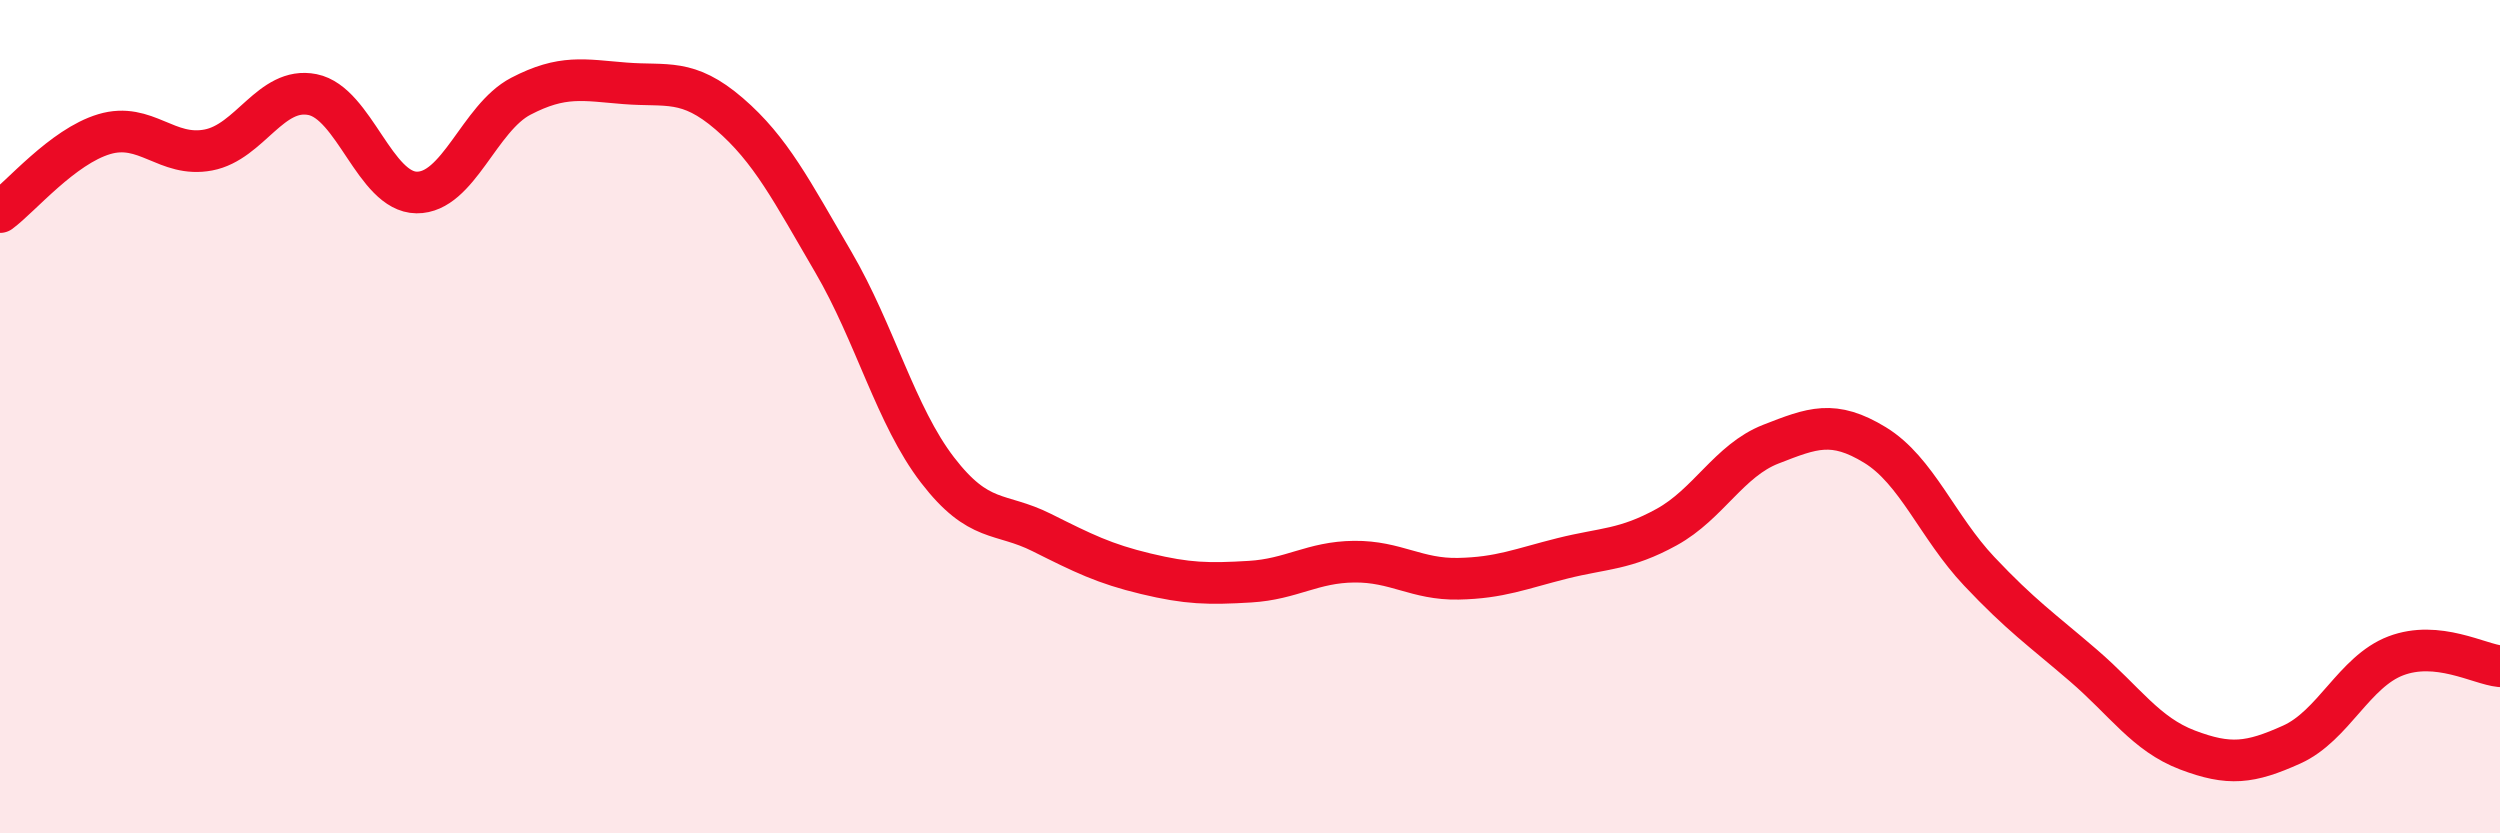 
    <svg width="60" height="20" viewBox="0 0 60 20" xmlns="http://www.w3.org/2000/svg">
      <path
        d="M 0,5.09 C 0.5,4.72 1.5,3.52 2.5,3.22 C 3.5,2.92 4,3.79 5,3.6 C 6,3.41 6.5,2.07 7.5,2.27 C 8.5,2.47 9,4.61 10,4.62 C 11,4.63 11.5,2.83 12.5,2.31 C 13.5,1.79 14,1.92 15,2 C 16,2.08 16.5,1.87 17.5,2.73 C 18.5,3.59 19,4.58 20,6.29 C 21,8 21.5,9.98 22.5,11.28 C 23.5,12.58 24,12.28 25,12.78 C 26,13.28 26.5,13.53 27.5,13.77 C 28.5,14.01 29,14.02 30,13.96 C 31,13.9 31.5,13.49 32.5,13.48 C 33.5,13.47 34,13.91 35,13.89 C 36,13.87 36.5,13.65 37.5,13.4 C 38.5,13.15 39,13.2 40,12.65 C 41,12.1 41.5,11.05 42.5,10.66 C 43.5,10.27 44,10.07 45,10.68 C 46,11.29 46.5,12.65 47.5,13.71 C 48.5,14.77 49,15.11 50,15.97 C 51,16.83 51.5,17.62 52.5,18 C 53.5,18.38 54,18.32 55,17.87 C 56,17.42 56.5,16.12 57.5,15.74 C 58.5,15.36 59.5,15.94 60,15.99L60 20L0 20Z"
        fill="#EB0A25"
        opacity="0.1"
        stroke-linecap="round"
        stroke-linejoin="round"
      />
      <path
        d="M 0,5.09 C 0.5,4.72 1.5,3.52 2.5,3.22 C 3.5,2.92 4,3.79 5,3.6 C 6,3.41 6.5,2.07 7.5,2.27 C 8.5,2.47 9,4.61 10,4.62 C 11,4.63 11.5,2.83 12.5,2.31 C 13.5,1.79 14,1.92 15,2 C 16,2.08 16.5,1.87 17.5,2.73 C 18.5,3.59 19,4.58 20,6.29 C 21,8 21.5,9.98 22.5,11.28 C 23.5,12.58 24,12.28 25,12.78 C 26,13.28 26.5,13.53 27.5,13.77 C 28.5,14.01 29,14.02 30,13.96 C 31,13.9 31.5,13.49 32.5,13.48 C 33.5,13.47 34,13.91 35,13.89 C 36,13.87 36.5,13.65 37.5,13.4 C 38.5,13.15 39,13.2 40,12.65 C 41,12.1 41.5,11.05 42.5,10.66 C 43.5,10.27 44,10.07 45,10.68 C 46,11.29 46.5,12.65 47.5,13.71 C 48.5,14.77 49,15.11 50,15.97 C 51,16.83 51.5,17.62 52.5,18 C 53.5,18.38 54,18.32 55,17.87 C 56,17.42 56.5,16.12 57.5,15.74 C 58.5,15.36 59.5,15.94 60,15.99"
        stroke="#EB0A25"
        stroke-width="1"
        fill="none"
        stroke-linecap="round"
        stroke-linejoin="round"
      />
    </svg>
  